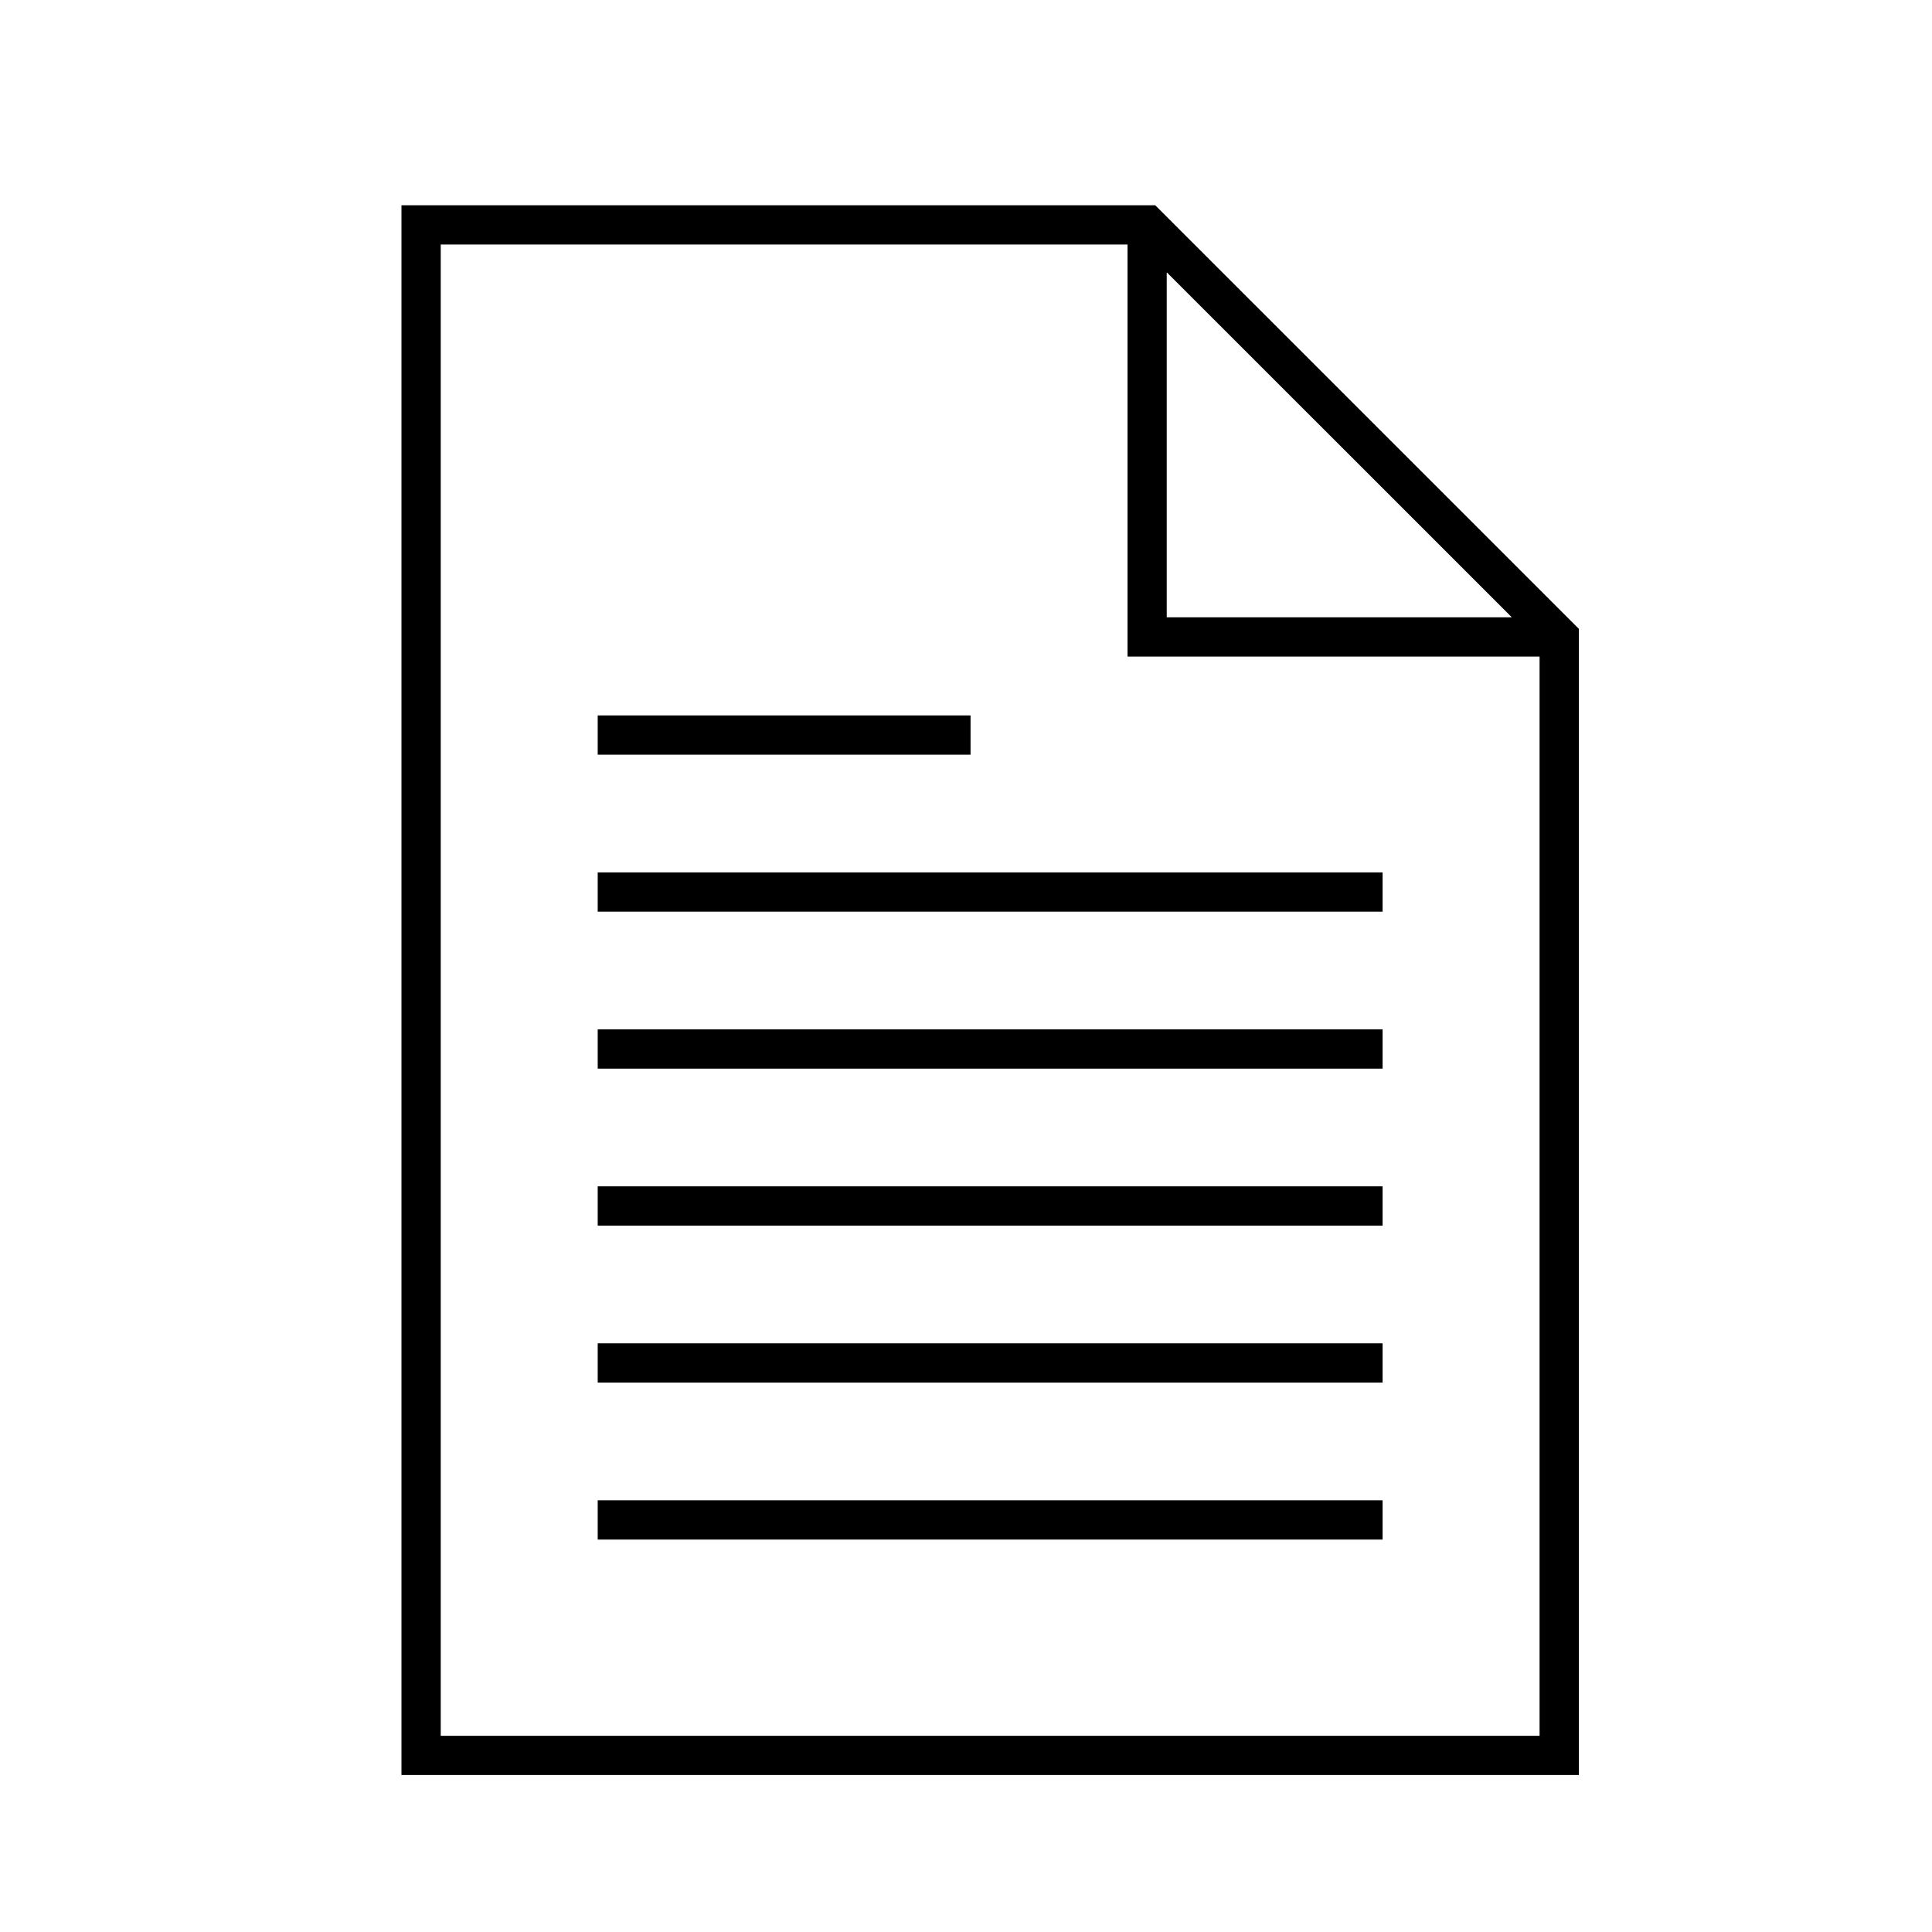 <svg width="40" height="40" xmlns="http://www.w3.org/2000/svg" xmlns:xlink="http://www.w3.org/1999/xlink" xml:space="preserve" overflow="hidden"><g transform="translate(-82 -400)"><g><g><g><g><path d="M94.375 418.062 110.625 418.062 110.625 418.875 94.375 418.875Z" fill="#000000" fill-rule="nonzero" fill-opacity="1"/><path d="M94.375 414.812 102.094 414.812 102.094 415.625 94.375 415.625Z" fill="#000000" fill-rule="nonzero" fill-opacity="1"/><path d="M94.375 421.312 110.625 421.312 110.625 422.125 94.375 422.125Z" fill="#000000" fill-rule="nonzero" fill-opacity="1"/><path d="M94.375 424.562 110.625 424.562 110.625 425.375 94.375 425.375Z" fill="#000000" fill-rule="nonzero" fill-opacity="1"/><path d="M94.375 427.812 110.625 427.812 110.625 428.625 94.375 428.625Z" fill="#000000" fill-rule="nonzero" fill-opacity="1"/><path d="M94.375 431.062 110.625 431.062 110.625 431.875 94.375 431.875Z" fill="#000000" fill-rule="nonzero" fill-opacity="1"/><path d="M90.312 404.25 90.312 436.75 114.688 436.75 114.688 413.019 105.918 404.25ZM106.163 405.644 113.294 412.774C113.295 412.776 113.295 412.779 113.294 412.78 113.293 412.781 113.292 412.781 113.291 412.781L106.156 412.781 106.156 405.647C106.156 405.644 106.158 405.643 106.16 405.643 106.161 405.643 106.162 405.643 106.163 405.644ZM91.125 435.938 91.125 405.062 105.344 405.062 105.344 413.594 113.875 413.594 113.875 435.938Z" fill="#000000" fill-rule="nonzero" fill-opacity="1"/></g></g></g></g></g></svg>